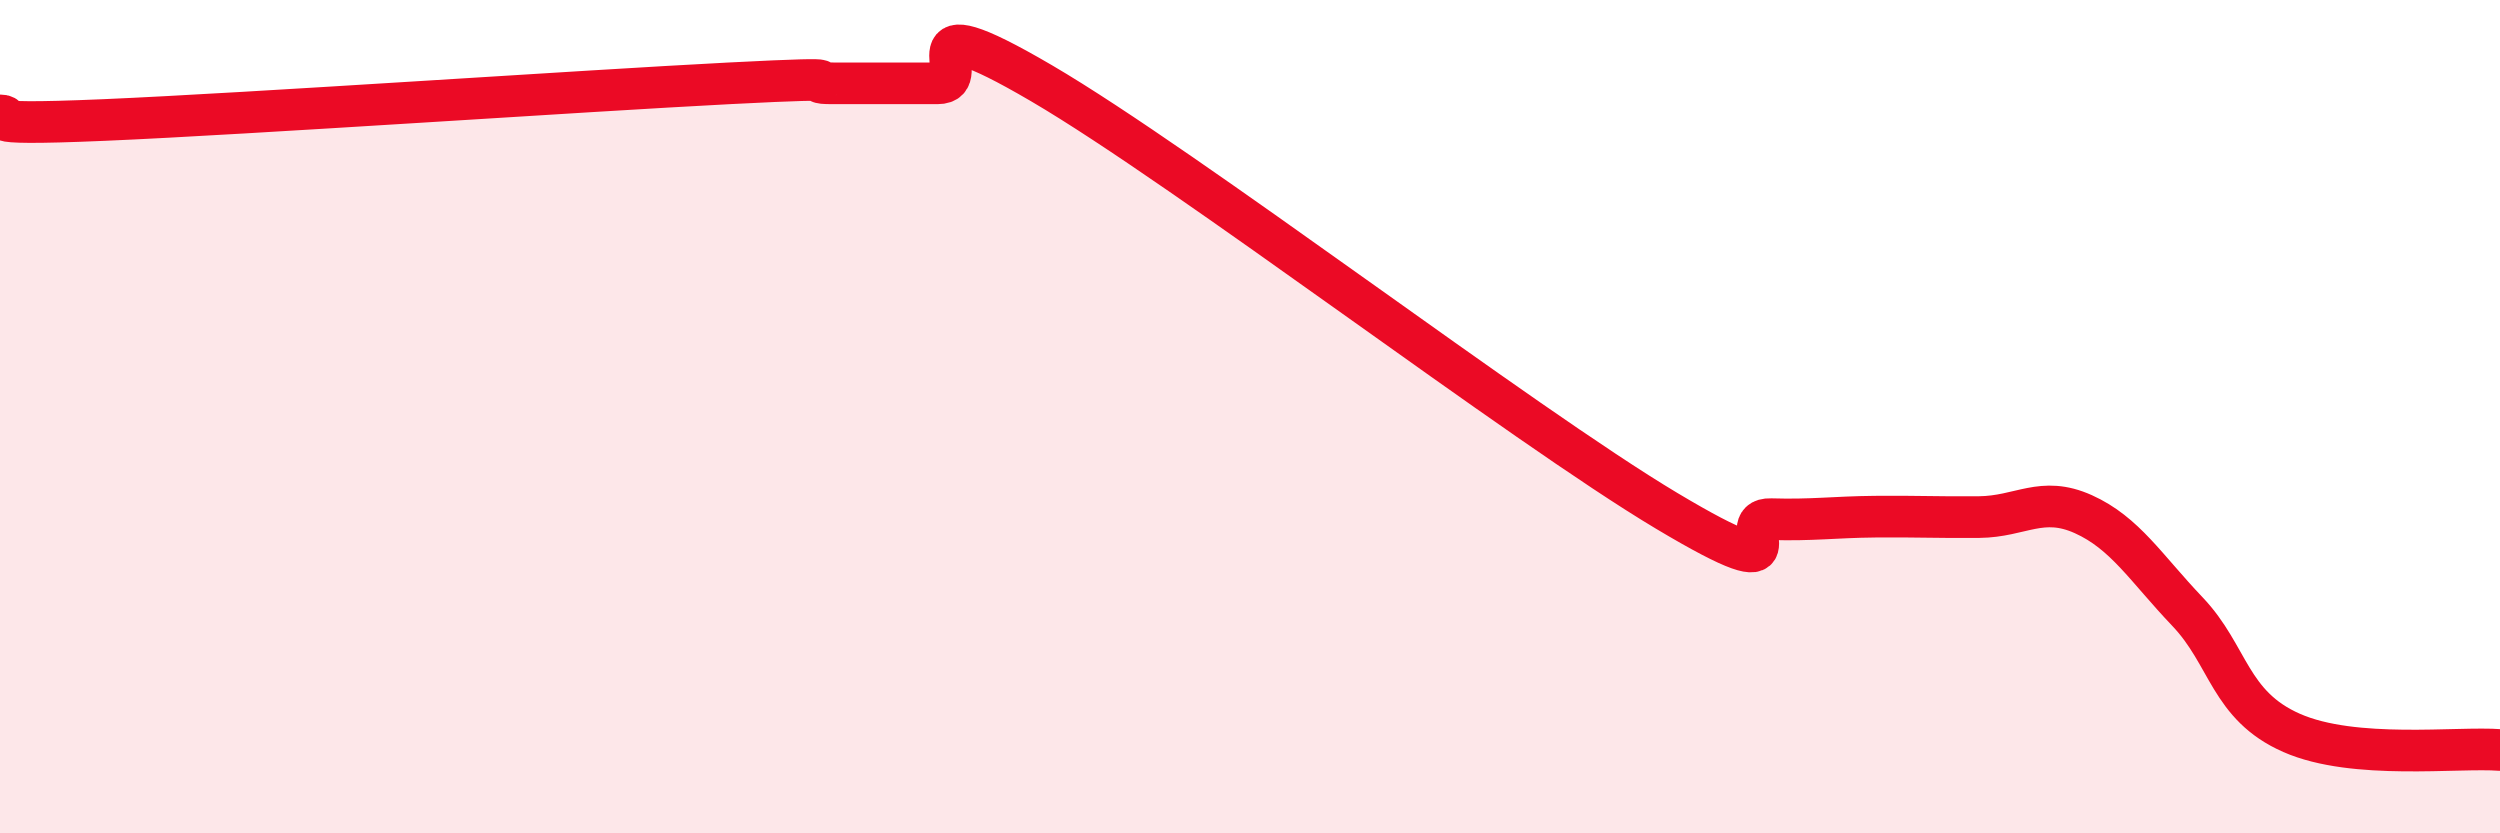 
    <svg width="60" height="20" viewBox="0 0 60 20" xmlns="http://www.w3.org/2000/svg">
      <path
        d="M 0,2.77 C 0.5,2.79 -1,3.03 2.5,2.88 C 6,2.73 14,2.18 17.5,2 C 21,1.82 19,2 20,2 C 21,2 21.5,2 22.5,2 C 23.5,2 21.5,-0.05 25,2 C 28.5,4.05 36.5,10.17 40,12.26 C 43.5,14.35 41.5,12.43 42.5,12.46 C 43.5,12.49 44,12.41 45,12.4 C 46,12.39 46.5,12.42 47.5,12.41 C 48.5,12.4 49,11.89 50,12.34 C 51,12.79 51.5,13.63 52.5,14.68 C 53.5,15.73 53.5,16.93 55,17.59 C 56.5,18.25 59,17.92 60,18L60 20L0 20Z"
        fill="#EB0A25"
        opacity="0.1"
        stroke-linecap="round"
        stroke-linejoin="round"
      />
      <path
        d="M 0,2.77 C 0.5,2.79 -1,3.03 2.5,2.88 C 6,2.73 14,2.18 17.5,2 C 21,1.82 19,2 20,2 C 21,2 21.5,2 22.5,2 C 23.5,2 21.5,-0.05 25,2 C 28.5,4.05 36.5,10.17 40,12.26 C 43.5,14.35 41.5,12.43 42.5,12.46 C 43.5,12.49 44,12.41 45,12.4 C 46,12.39 46.5,12.42 47.5,12.41 C 48.5,12.4 49,11.89 50,12.34 C 51,12.79 51.5,13.63 52.5,14.68 C 53.5,15.73 53.5,16.93 55,17.59 C 56.5,18.25 59,17.92 60,18"
        stroke="#EB0A25"
        stroke-width="1"
        fill="none"
        stroke-linecap="round"
        stroke-linejoin="round"
      />
    </svg>
  
